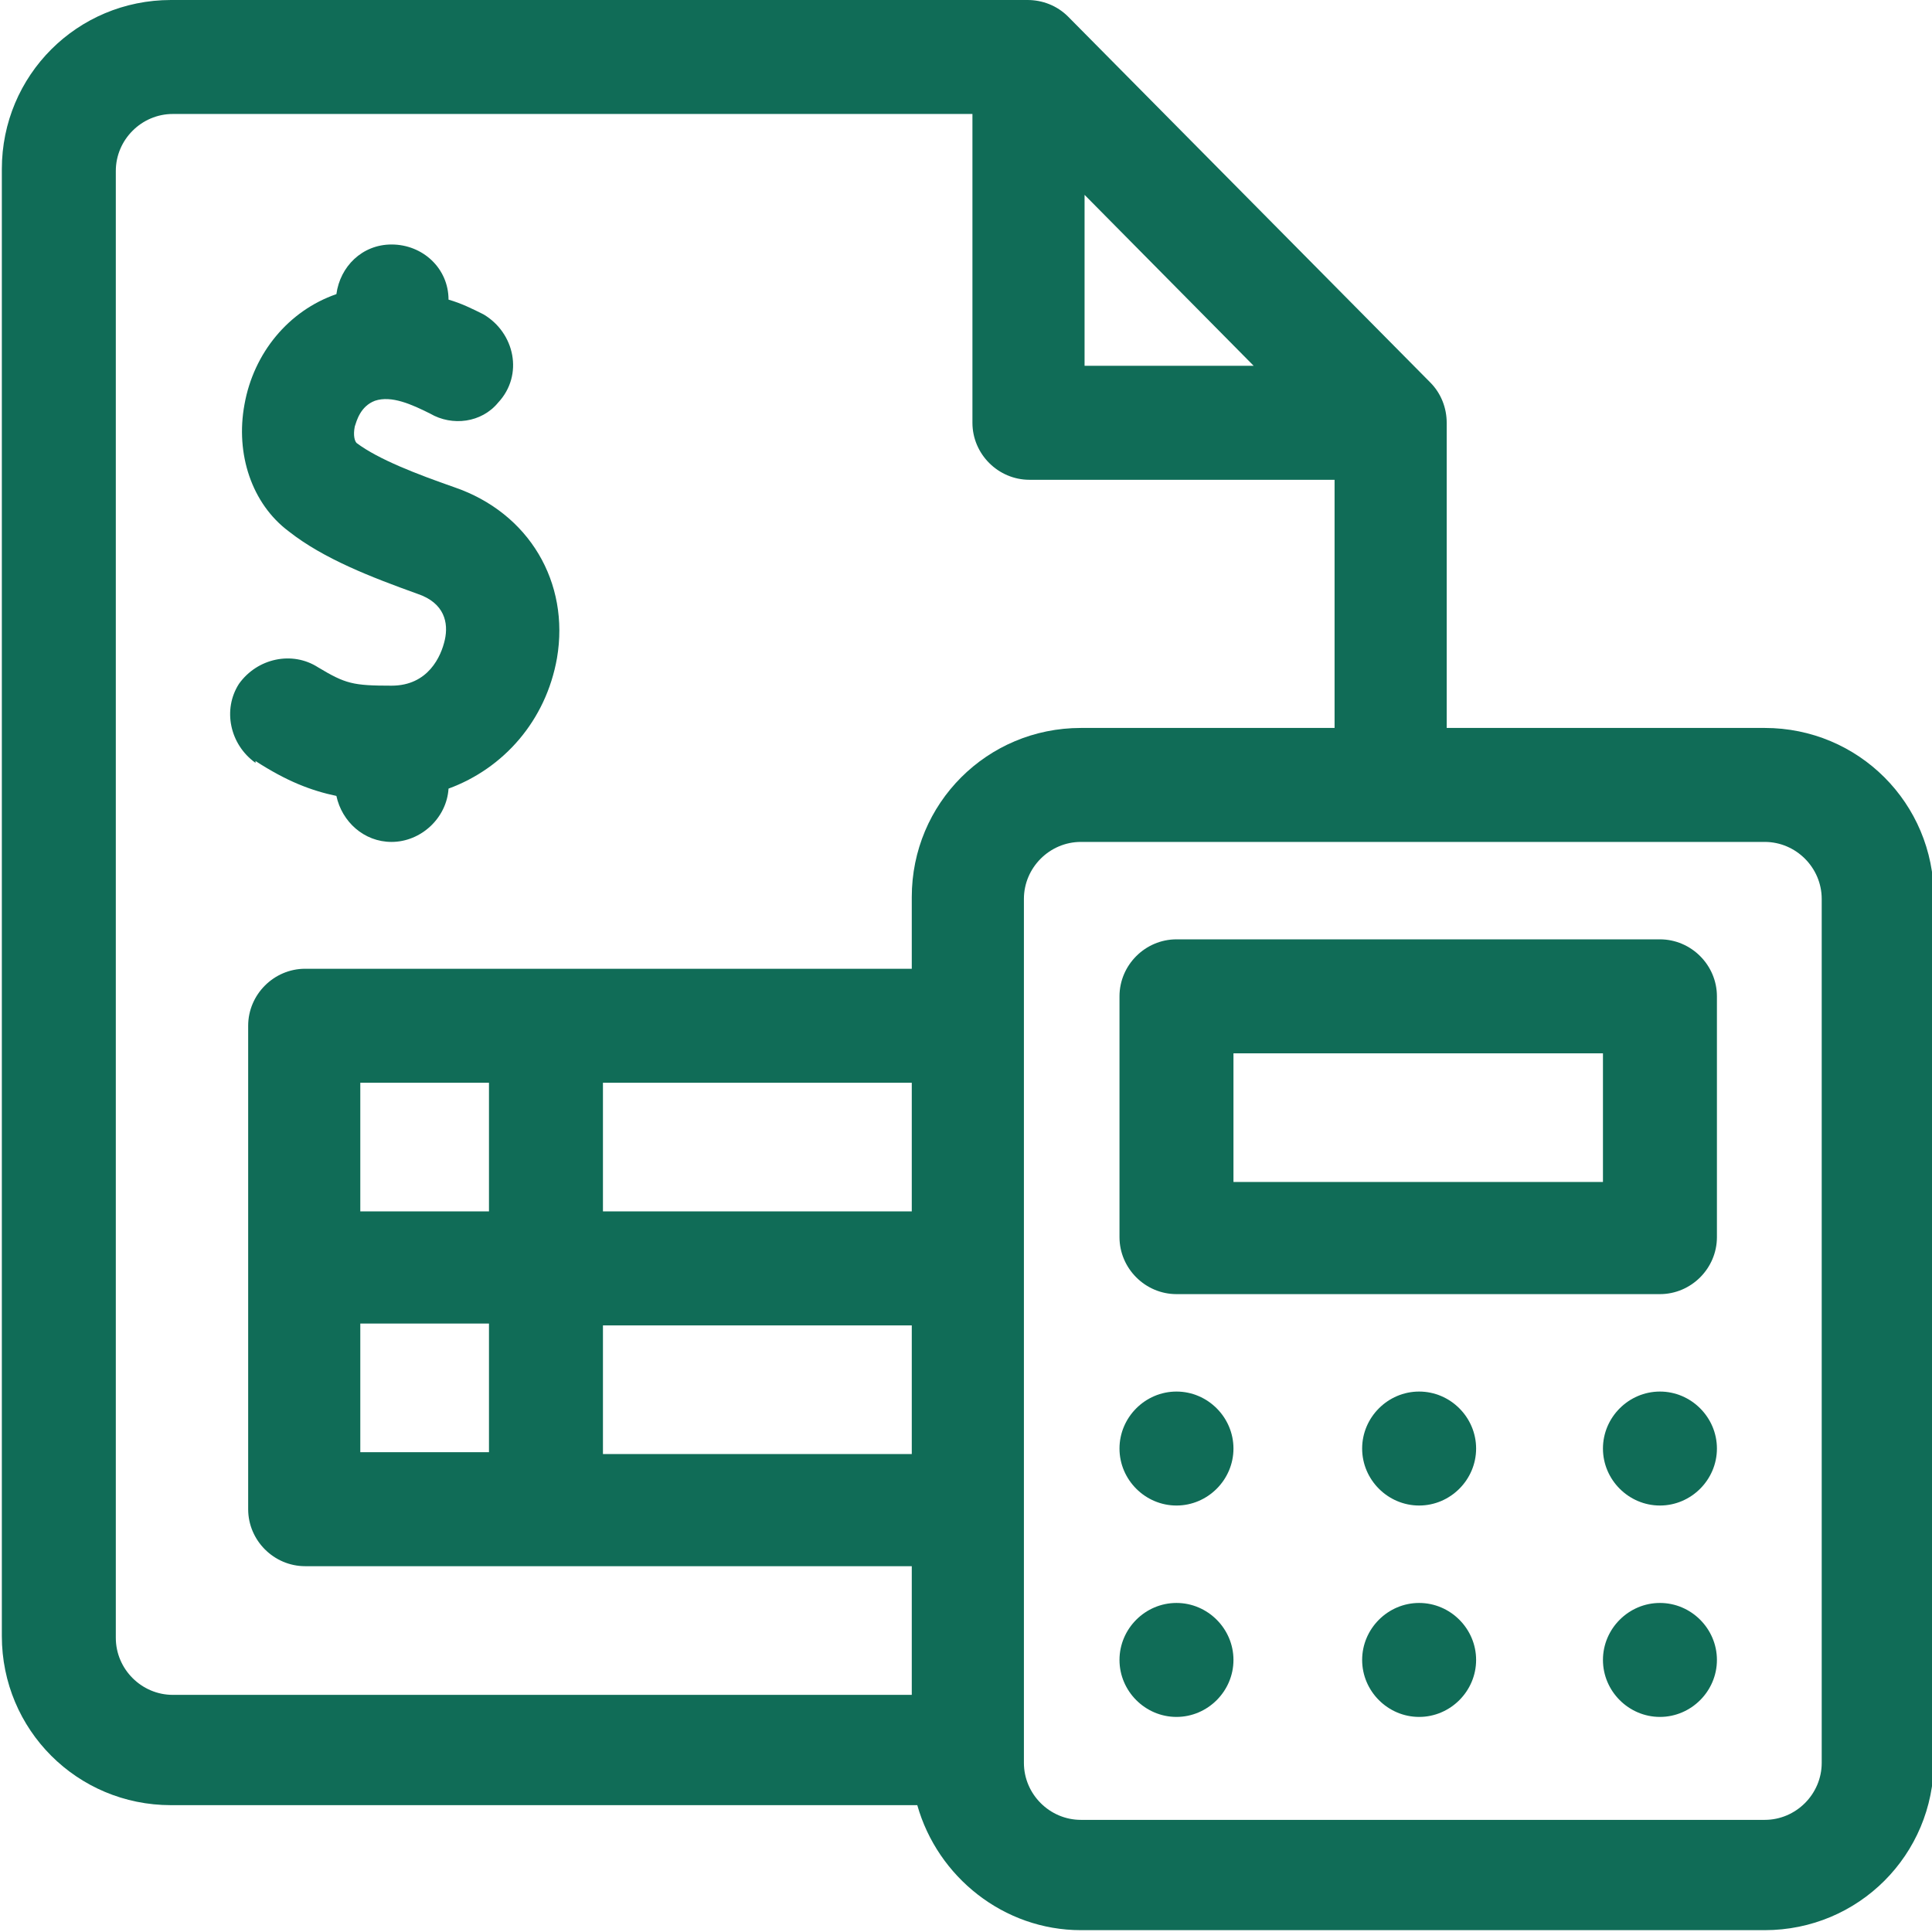 <?xml version="1.0" encoding="UTF-8"?>
<!DOCTYPE svg PUBLIC "-//W3C//DTD SVG 1.1//EN" "http://www.w3.org/Graphics/SVG/1.1/DTD/svg11.dtd">
<!-- Creator: CorelDRAW -->
<svg xmlns="http://www.w3.org/2000/svg" xml:space="preserve" width="2.925mm" height="2.925mm" version="1.1" style="shape-rendering:geometricPrecision; text-rendering:geometricPrecision; image-rendering:optimizeQuality; fill-rule:evenodd; clip-rule:evenodd"
viewBox="0 0 10.51 10.51"
 xmlns:xlink="http://www.w3.org/1999/xlink"
 xmlns:xodm="http://www.corel.com/coreldraw/odm/2003">
 <defs>
  <style type="text/css">
   <![CDATA[
    .fil0 {fill:#106C57;fill-rule:nonzero}
   ]]>
  </style>
 </defs>
 <g id="_x0020_4">
  <g id="_2310525080704">
   <path class="fil0" d="M1.39 4.14c0.17,0.11 0.3,0.16 0.44,0.19 0.03,0.14 0.15,0.25 0.3,0.25 0.16,0 0.3,-0.13 0.31,-0.29 0.3,-0.11 0.53,-0.37 0.59,-0.71 0.07,-0.41 -0.15,-0.79 -0.56,-0.93 -0.2,-0.07 -0.41,-0.15 -0.53,-0.24 -0.01,-0.01 -0.02,-0.04 -0.01,-0.09 0.01,-0.03 0.03,-0.11 0.11,-0.14 0.09,-0.03 0.2,0.02 0.3,0.07 0.12,0.07 0.28,0.05 0.37,-0.06 0.14,-0.15 0.09,-0.38 -0.08,-0.48 -0.06,-0.03 -0.12,-0.06 -0.19,-0.08 -0,-0.17 -0.14,-0.3 -0.31,-0.3 -0.16,0 -0.28,0.12 -0.3,0.27 -0.26,0.09 -0.45,0.32 -0.5,0.6 -0.05,0.27 0.04,0.54 0.24,0.69 0.19,0.15 0.45,0.25 0.7,0.34 0.15,0.05 0.17,0.16 0.15,0.25 -0.02,0.09 -0.09,0.25 -0.29,0.25 -0.21,0 -0.25,-0.01 -0.4,-0.1 -0.14,-0.09 -0.33,-0.05 -0.43,0.09 -0.09,0.14 -0.05,0.33 0.09,0.43l0 0z"/>
   <path class="fil0" d="M9.59 3.96l-1.72 0 0 -1.66c0,-0.08 -0.03,-0.16 -0.09,-0.22l-1.97 -1.99c-0.06,-0.06 -0.14,-0.09 -0.22,-0.09l-4.66 0c-0.51,0 -0.92,0.41 -0.92,0.92l0 7.98c0,0.51 0.41,0.92 0.92,0.92l4.06 0c0.11,0.39 0.47,0.68 0.89,0.68l3.72 0c0.51,0 0.92,-0.41 0.92,-0.92l0 -4.7c0,-0.51 -0.41,-0.92 -0.92,-0.92l0 0zm-3.69 -2.9l0.92 0.93 -0.92 0 0 -0.93zm-5.27 7.85l0 -7.98c0,-0.17 0.14,-0.31 0.31,-0.31l4.35 0 0 1.68c0,0.17 0.14,0.31 0.31,0.31l1.66 0 0 1.35 -1.38 0c-0.51,0 -0.92,0.41 -0.92,0.92l0 0.39 -3.3 0c-0.17,0 -0.31,0.14 -0.31,0.31l0 2.63c0,0.17 0.14,0.31 0.31,0.31l3.3 -0 0 0.7 -4.02 0c-0.17,0 -0.31,-0.14 -0.31,-0.31l0 0zm1.33 -1.01l0 -0.7 0.7 0 0 0.7 -0.7 0zm3 -2.01l0 0.7 -1.68 0 0 -0.7 1.68 0zm-2.3 0.7l-0.7 0 0 -0.7 0.7 0 0 0.7zm0.62 0.62l1.68 0 0 0.7 -1.68 0 0 -0.7zm6.63 2.38c0,0.17 -0.14,0.31 -0.31,0.31l-3.72 0c-0.17,0 -0.31,-0.14 -0.31,-0.31l0 -4.7c0,-0.17 0.14,-0.31 0.31,-0.31l3.72 0c0.17,0 0.31,0.14 0.31,0.31l0 4.7z"/>
   <path class="fil0" d="M6.4 7.04l2.63 0c0.17,0 0.31,-0.14 0.31,-0.31l0 -1.31c0,-0.17 -0.14,-0.31 -0.31,-0.31l-2.63 0c-0.17,0 -0.31,0.14 -0.31,0.31l0 1.31c0,0.17 0.14,0.31 0.31,0.31zm0.31 -1.31l2.01 0 0 0.7 -2.01 0 0 -0.7z"/>
   <path class="fil0" d="M6.4 7.57l-0 0c-0.17,0 -0.31,0.14 -0.31,0.31 0,0.17 0.14,0.31 0.31,0.31 0.17,0 0.31,-0.14 0.31,-0.31 0,-0.17 -0.14,-0.31 -0.31,-0.31z"/>
   <path class="fil0" d="M7.72 7.57l0 0c-0.17,0 -0.31,0.14 -0.31,0.31 0,0.17 0.14,0.31 0.31,0.31 0.17,0 0.31,-0.14 0.31,-0.31 0,-0.17 -0.14,-0.31 -0.31,-0.31z"/>
   <path class="fil0" d="M9.03 7.57l-0 0c-0.17,0 -0.31,0.14 -0.31,0.31 0,0.17 0.14,0.31 0.31,0.31 0.17,0 0.31,-0.14 0.31,-0.31 0,-0.17 -0.14,-0.31 -0.31,-0.31l0 0z"/>
   <path class="fil0" d="M6.4 8.72l-0 0c-0.17,0 -0.31,0.14 -0.31,0.31 0,0.17 0.14,0.31 0.31,0.31 0.17,0 0.31,-0.14 0.31,-0.31 0,-0.17 -0.14,-0.31 -0.31,-0.31z"/>
   <path class="fil0" d="M7.72 8.72l0 0c-0.17,0 -0.31,0.14 -0.31,0.31 0,0.17 0.14,0.31 0.31,0.31 0.17,0 0.31,-0.14 0.31,-0.31 0,-0.17 -0.14,-0.31 -0.31,-0.31z"/>
   <path class="fil0" d="M9.03 8.72l-0 0c-0.17,0 -0.31,0.14 -0.31,0.31 0,0.17 0.14,0.31 0.31,0.31 0.17,0 0.31,-0.14 0.31,-0.31 0,-0.17 -0.14,-0.31 -0.31,-0.31l0 0z"/>
  </g>
 </g>
</svg>
